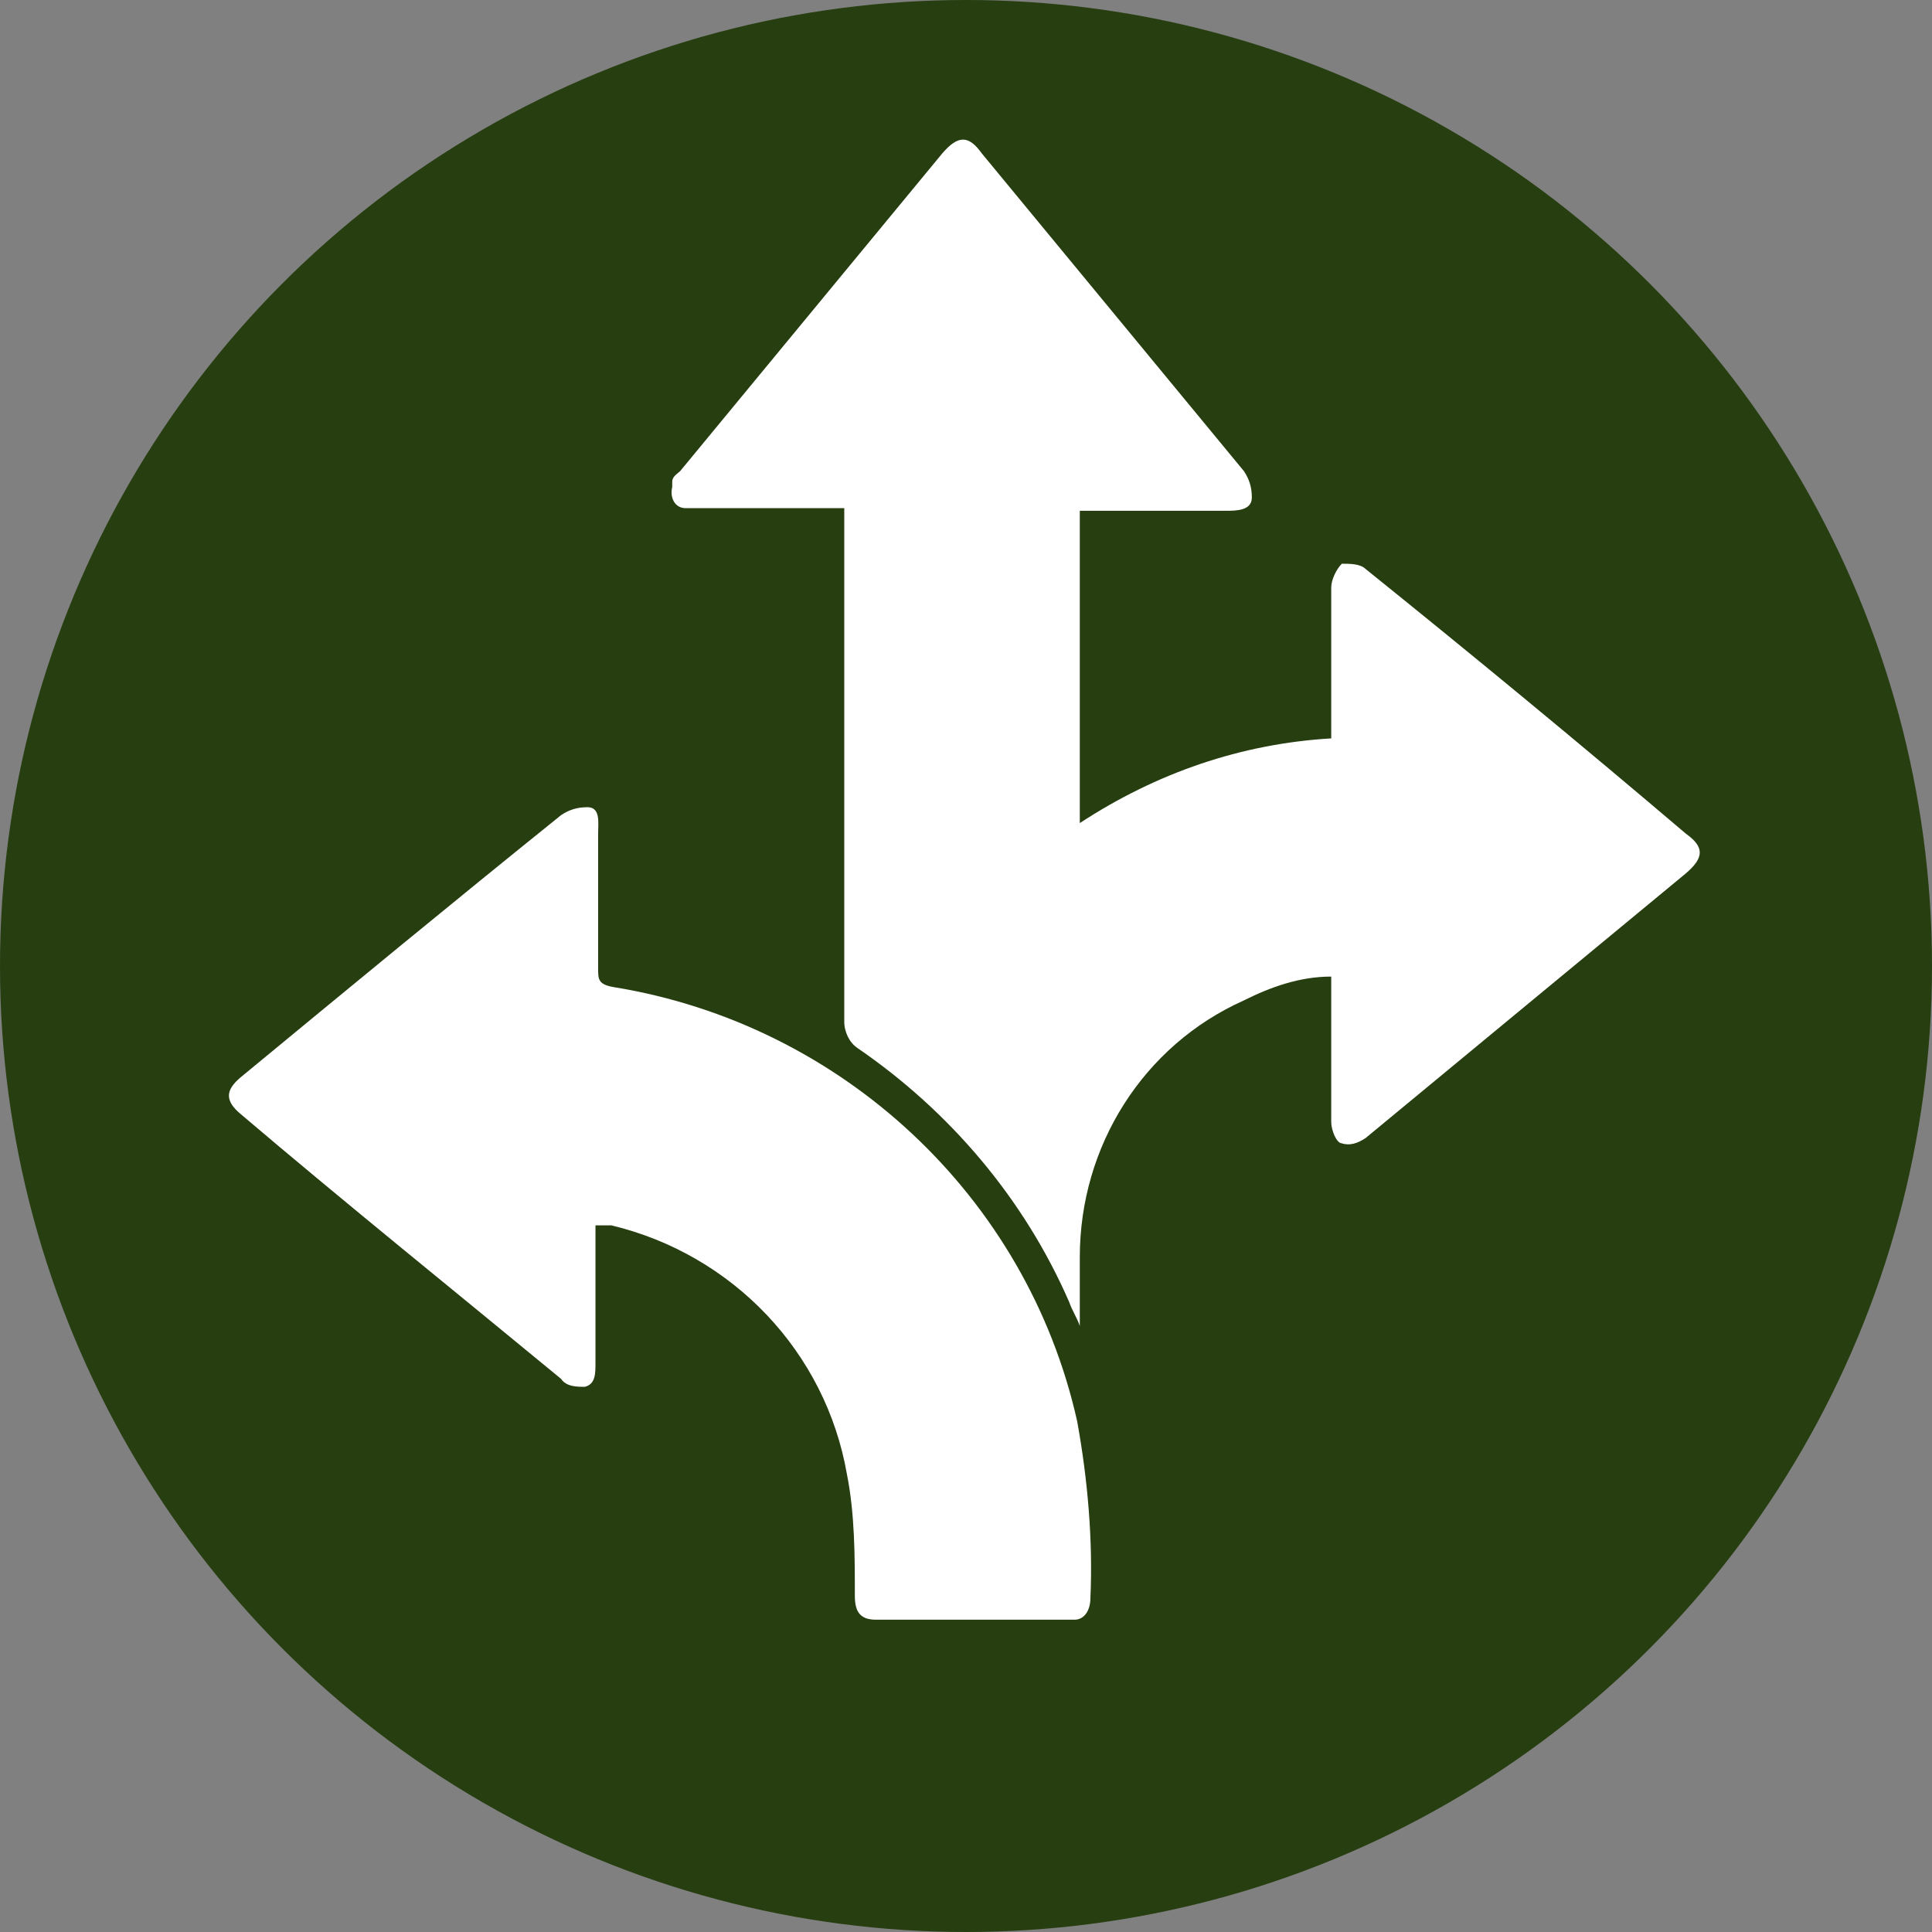 <?xml version="1.0" encoding="UTF-8"?>
<svg xmlns="http://www.w3.org/2000/svg" version="1.1" viewBox="0 0 73 73">
  <rect x="0" y="0" width="73" height="73" fill="#808080" stroke="none"/>
  <defs>
    <style>
      .cls-1 {
        fill: #fff;
      }

      .cls-2 {
        fill: #263e10;
      }
    </style>
  </defs>
  <!-- Generator: Adobe Illustrator 28.7.0, SVG Export Plug-In . SVG Version: 1.2.0 Build 136)  -->
  <g>
    <g id="Layer_1">
      <g>
        <circle id="Ellipse_42" class="cls-2" cx="36.5" cy="36.5" r="36.5"/>
        <g id="Group_248">
          <g id="Group_247">
            <path id="Path_312" class="cls-1" d="M32,19.2h-5.4c-.2,0-.5,0-.7,0-.4,0-.6-.4-.5-.8,0,0,0-.1,0-.2,0-.2.2-.3.3-.4,3.3-4,6.6-8,9.9-12,.6-.7,1-.7,1.5,0,3.3,4,6.6,8,9.9,12,.2.3.3.6.3,1,0,.5-.6.5-1,.5h-5.5v11.8c2.9-1.9,6.1-3,9.5-3.2v-.7c0-1.7,0-3.3,0-5,0-.3.2-.7.4-.9.3,0,.7,0,.9.2,4.1,3.3,8.1,6.6,12.1,10,.7.5.7.9,0,1.5-4,3.3-8.1,6.7-12.1,10-.3.2-.6.3-.9.2-.2,0-.4-.5-.4-.8,0-1.6,0-3.2,0-4.8v-.7c-1.2,0-2.3.4-3.3.9-3.8,1.7-6.2,5.5-6.2,9.7,0,.9,0,1.7,0,2.6-.1-.3-.3-.6-.4-.9-1.7-3.9-4.5-7.2-8-9.6-.3-.2-.5-.6-.5-1,0-6.2,0-12.4,0-18.6v-.8Z"/>
            <path id="Path_313" class="cls-1" d="M22.5,46.3v1.3c0,1.3,0,2.6,0,3.9,0,.4,0,.8-.4.9-.3,0-.7,0-.9-.3-4-3.3-8.1-6.6-12.1-10-.6-.5-.6-.9,0-1.4,4-3.3,8-6.6,12.1-9.9.3-.2.6-.3,1-.3.5,0,.4.6.4,1,0,1.7,0,3.4,0,5.1,0,.4,0,.6.6.7,8.6,1.4,15.6,7.9,17.5,16.4.4,2.2.6,4.5.5,6.7,0,.4-.2.8-.6.8,0,0-.1,0-.2,0-2.4,0-4.9,0-7.3,0-.6,0-.8-.3-.8-.9,0-1.5,0-3.1-.3-4.6-.8-4.6-4.3-8.3-8.9-9.4-.1,0-.3,0-.4,0"/>
          </g>
        </g>
      </g>
    </g>
  </g>
</svg>